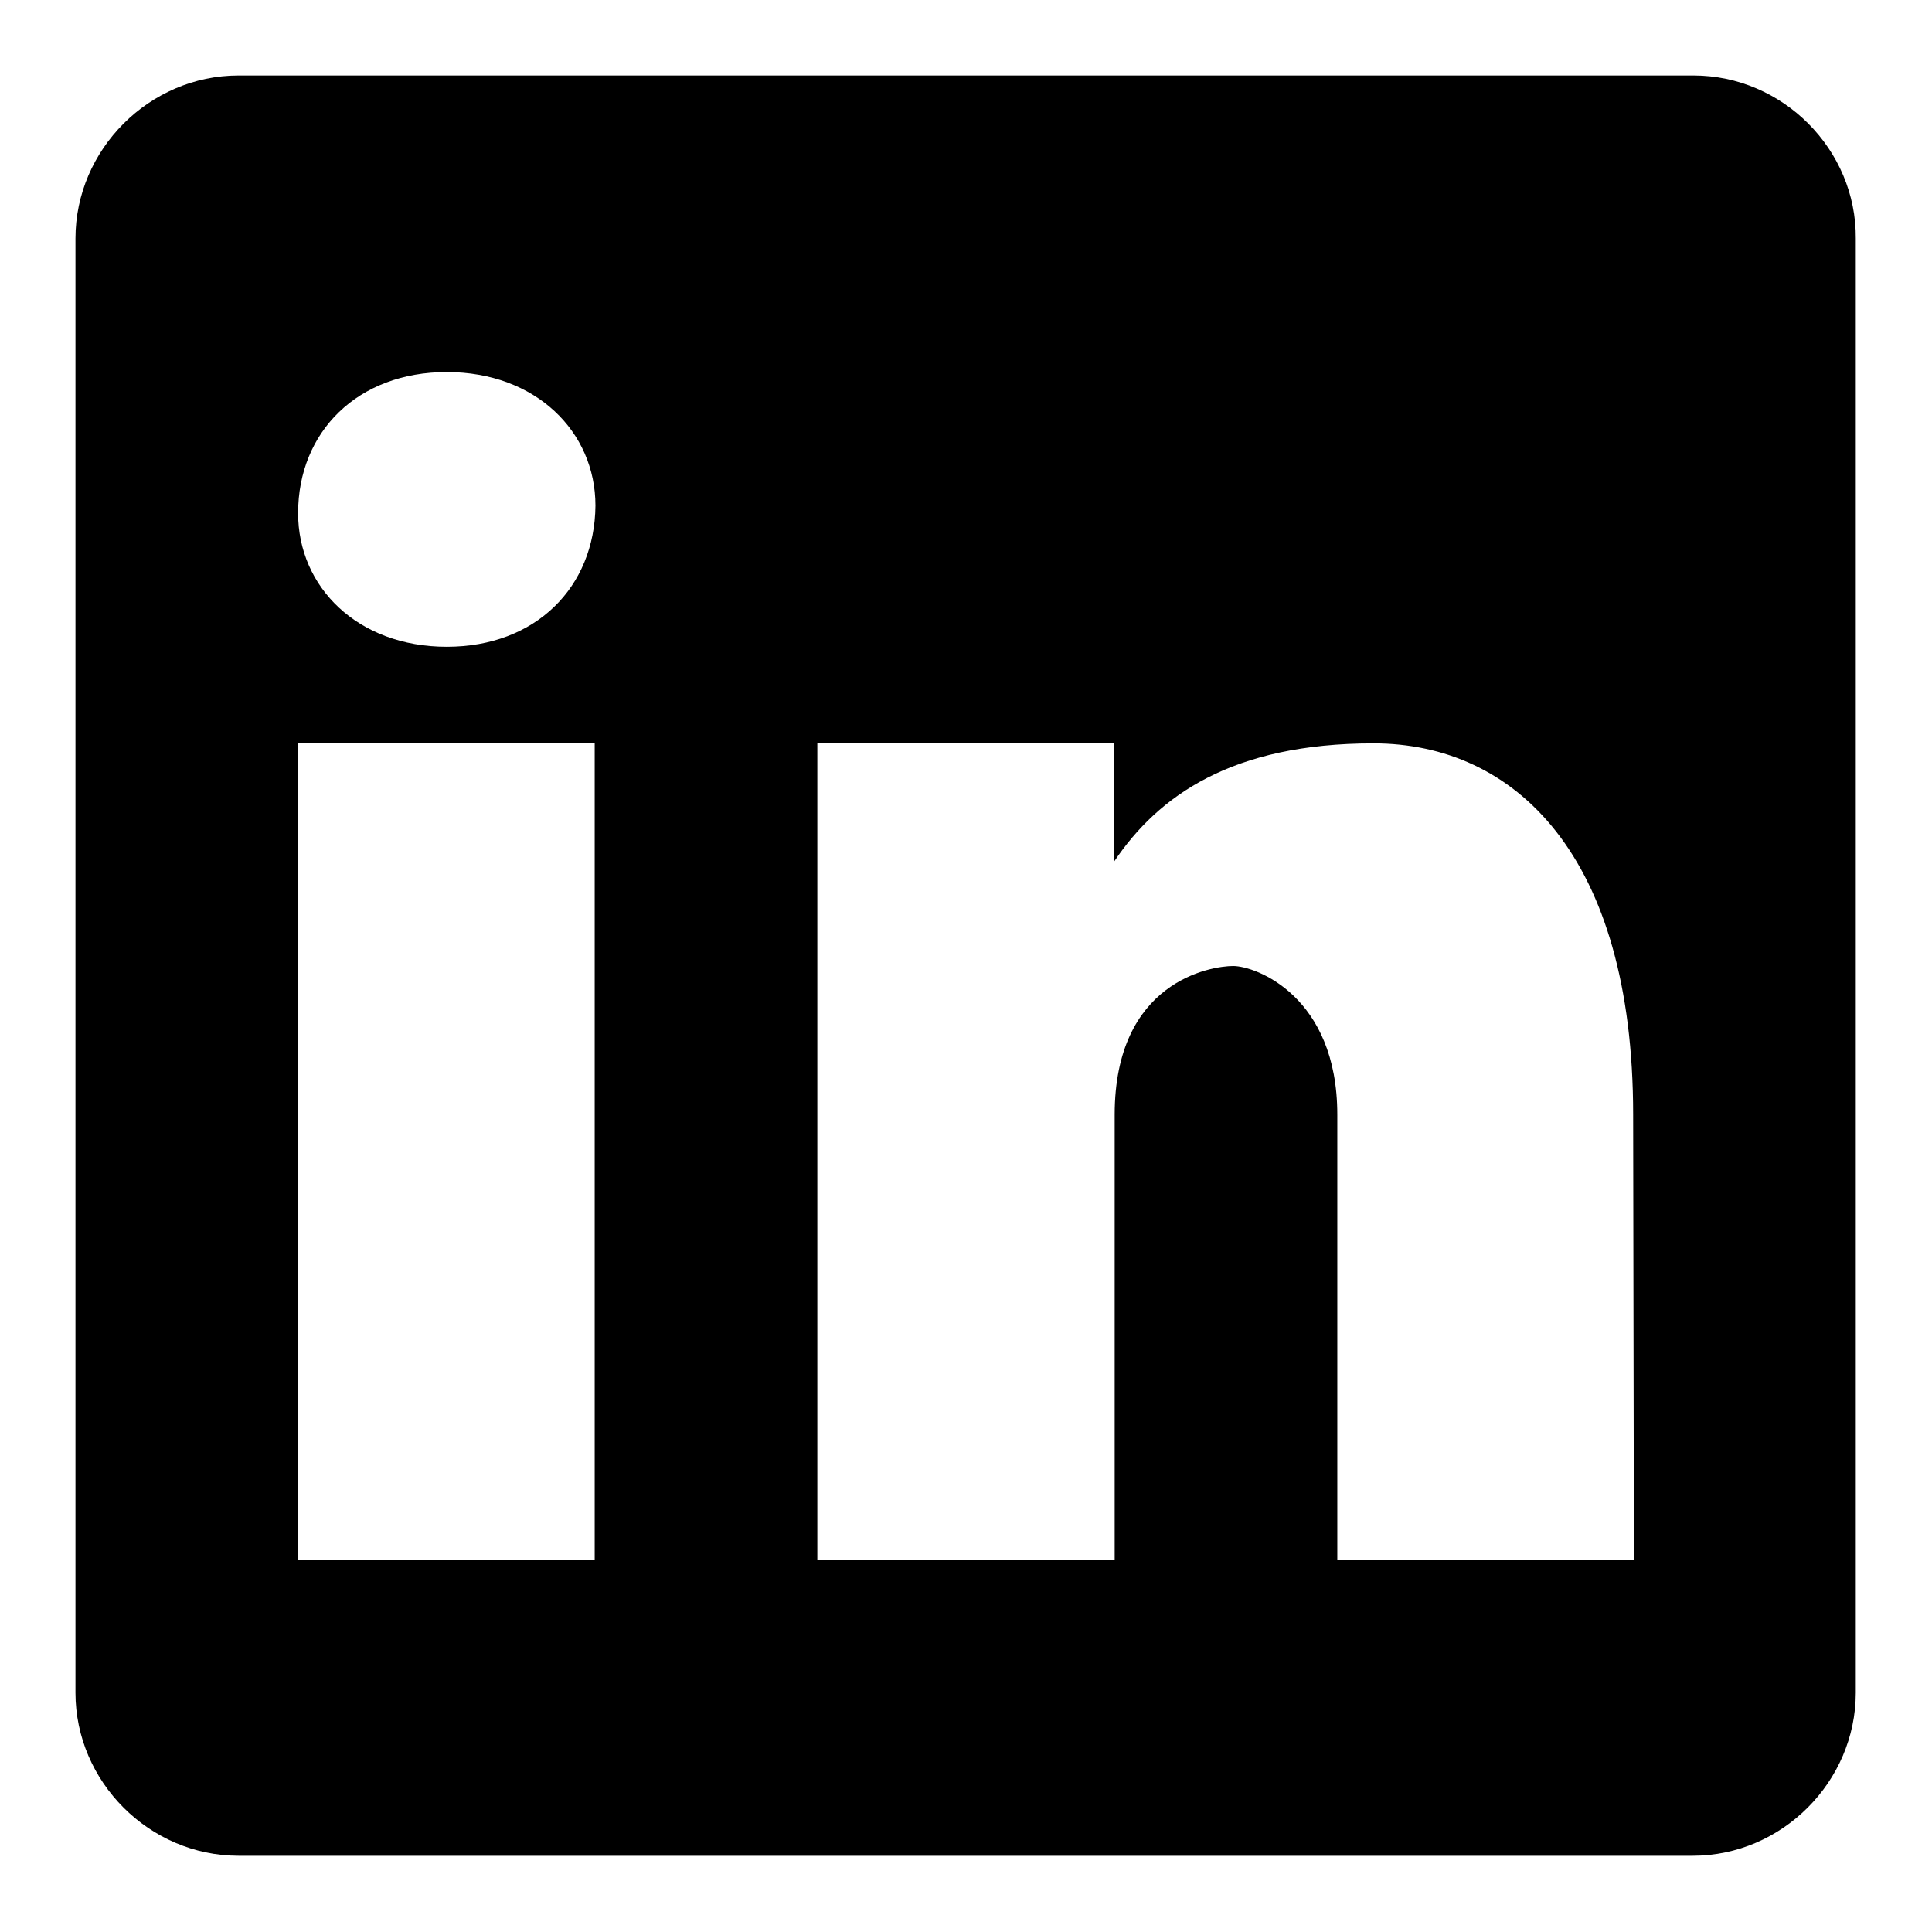 <?xml version="1.0" encoding="utf-8"?>
<!-- Svg Vector Icons : http://www.onlinewebfonts.com/icon -->
<!DOCTYPE svg PUBLIC "-//W3C//DTD SVG 1.1//EN" "http://www.w3.org/Graphics/SVG/1.1/DTD/svg11.dtd">
<svg version="1.1" xmlns="http://www.w3.org/2000/svg" xmlns:xlink="http://www.w3.org/1999/xlink" x="0px" y="0px" viewBox="0 0 256 256" enable-background="new 0 0 256 256" xml:space="preserve">
<g><g><path fill="#000000" d="M224.4,10H31.6C19.8,10,10,19.8,10,31.6v192.7c0,11.8,9.8,21.6,21.6,21.6h192.7c11.8,0,21.6-9.8,21.6-21.6V31.6C246,19.8,236.2,10,224.4,10z M78.8,206.7H39.5V98.5h39.3V206.7z M59.2,85.7L59.2,85.7c-11.8,0-19.7-7.9-19.7-17.7c0-10.8,7.9-18.7,19.7-18.7c11.8,0,19.7,7.9,19.7,17.7C78.8,77.8,71,85.7,59.2,85.7z M216.5,206.7h-39.3v-59c0-15.7-10.8-19.7-13.8-19.7c-2.9,0-15.7,2-15.7,19.7c0,2,0,59,0,59h-39.4V98.5h39.3v15.7c5.9-8.8,15.7-15.7,34.4-15.7c18.7,0,34.4,14.8,34.4,49.2L216.5,206.7L216.5,206.7z"/></g></g>
</svg>